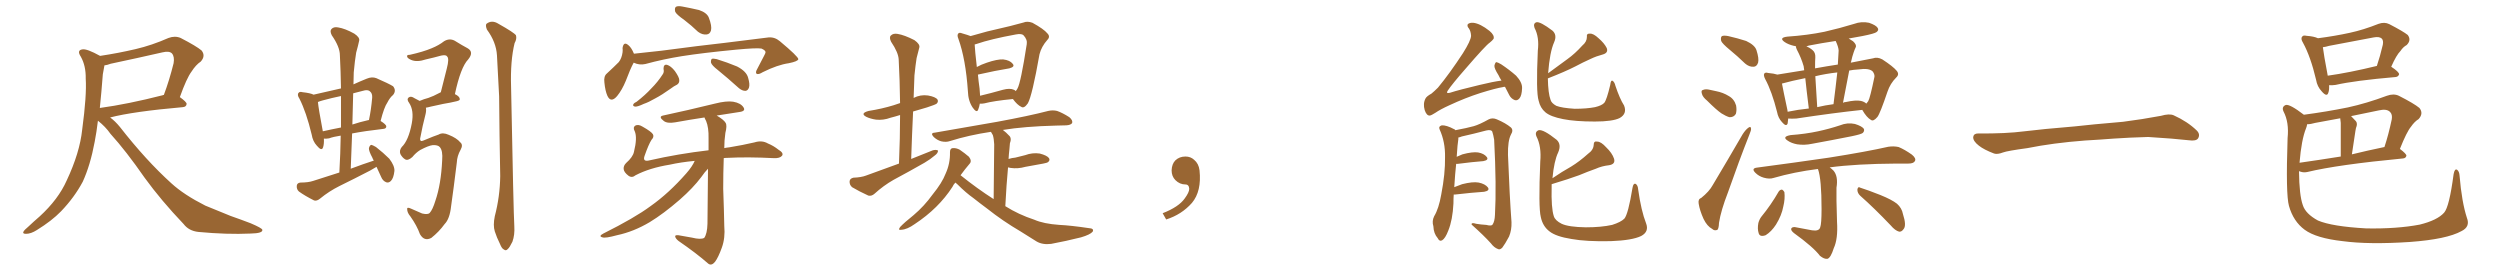 <svg xmlns="http://www.w3.org/2000/svg" xmlns:xlink="http://www.w3.org/1999/xlink" width="1350" height="150"><path fill="#996633" padding="10" d="M52.88 65.19L52.88 65.19Q52.15 71.34 51.12 76.61L51.12 76.61Q48.78 89.21 44.68 98.14L44.68 98.14Q40.14 106.64 32.96 114.11L32.96 114.11Q27.98 119.24 19.92 124.22L19.92 124.22Q16.70 126.27 14.06 126.27L14.06 126.27Q12.16 126.27 12.60 125.24L12.60 125.24Q13.04 124.22 15.38 122.31L15.38 122.31Q18.16 119.68 21.39 116.89L21.39 116.89Q31.49 107.67 36.04 97.41L36.04 97.41Q43.07 82.47 44.38 70.02L44.38 70.02Q46.88 51.42 46.29 42.48L46.29 42.48Q46.44 35.60 43.65 30.62L43.65 30.62Q41.31 27.10 44.53 26.66L44.53 26.66Q46.88 26.22 54.05 30.18L54.05 30.18Q63.87 28.71 73.24 26.51L73.24 26.51Q82.03 24.46 90.97 20.51L90.97 20.51Q94.48 19.19 97.56 20.51L97.56 20.51Q106.05 24.90 108.84 27.25L108.84 27.25Q111.18 30.18 108.40 33.25L108.40 33.25Q105.76 35.01 103.42 38.67L103.42 38.67Q100.78 42.19 97.12 52.44L97.12 52.44Q100.78 55.08 100.78 56.10L100.78 56.10Q100.63 57.71 98.73 57.86L98.73 57.86Q71.92 60.21 59.47 63.43L59.47 63.43Q62.11 65.33 64.75 68.55L64.75 68.55Q78.81 86.57 92.58 99.02L92.58 99.02Q99.32 105.18 110.89 111.04L110.89 111.04Q116.02 113.09 124.51 116.60L124.51 116.60Q130.37 118.65 135.35 120.56L135.35 120.56Q141.50 123.19 141.65 124.07L141.65 124.07Q142.09 125.98 135.35 126.12L135.35 126.12Q122.61 126.71 107.08 125.24L107.08 125.24Q101.95 124.66 99.17 121.00L99.17 121.00Q87.01 108.25 78.08 95.95L78.08 95.95Q68.12 81.59 59.62 72.22L59.62 72.22Q56.98 68.41 52.88 65.19ZM55.52 40.14L55.52 40.14L55.52 40.14Q54.79 49.80 53.91 58.30L53.91 58.30Q68.99 56.25 87.89 51.42L87.89 51.42Q87.89 51.27 88.48 51.27L88.48 51.27Q91.41 43.51 93.75 34.13L93.75 34.13Q94.34 30.62 92.87 28.86L92.87 28.86Q91.41 27.39 87.74 28.27L87.74 28.27Q74.27 31.35 59.77 34.42L59.77 34.42Q57.86 35.16 56.40 35.30L56.40 35.30Q56.10 36.91 55.52 40.14ZM203.32 90.09L203.32 90.09Q201.71 91.11 199.80 92.14L199.80 92.14Q191.60 96.39 183.25 100.49L183.25 100.49Q177.69 103.27 172.85 107.23L172.85 107.23Q171.09 108.69 169.63 108.25L169.63 108.25Q164.65 105.76 161.43 103.42L161.43 103.42Q160.11 102.25 160.25 100.34L160.25 100.34Q160.40 98.73 162.30 98.58L162.30 98.58Q166.41 98.58 169.04 97.71L169.04 97.71Q176.22 95.36 183.25 93.16L183.25 93.16Q183.84 82.91 183.98 73.24L183.98 73.24Q180.03 73.83 177.69 74.71L177.69 74.71Q175.93 75 174.90 74.85L174.90 74.85Q175.05 77.78 174.46 79.54L174.46 79.54Q173.73 81.88 171.09 78.66L171.09 78.66Q168.90 76.32 168.31 72.66L168.31 72.66Q165.38 60.50 161.72 53.32L161.72 53.32Q160.25 51.12 161.28 50.10L161.28 50.10Q161.72 49.37 163.48 49.80L163.48 49.80Q167.58 50.24 169.34 51.12L169.34 51.12Q176.51 49.51 184.13 47.75L184.13 47.75Q183.98 38.38 183.54 29.88L183.54 29.88Q183.54 25.34 179.15 19.04L179.15 19.04Q177.98 16.70 179.00 15.67L179.00 15.67Q180.18 14.36 182.52 14.79L182.52 14.79Q186.33 15.38 191.31 18.16L191.31 18.16Q194.38 20.21 193.95 21.97L193.95 21.97Q193.36 24.76 192.33 28.42L192.33 28.42Q191.60 32.81 191.02 39.11L191.02 39.11Q190.87 42.33 190.87 45.56L190.87 45.56Q194.38 43.95 198.05 42.48L198.05 42.48Q200.83 41.31 203.17 42.19L203.17 42.19Q209.91 45.12 212.26 46.58L212.26 46.58Q214.16 48.93 212.26 51.27L212.26 51.27Q210.50 52.73 209.18 55.37L209.18 55.37Q207.42 57.86 205.52 65.33L205.52 65.33Q208.59 67.24 208.59 68.26L208.59 68.26Q208.59 69.43 207.13 69.58L207.13 69.58Q196.88 70.75 190.14 72.07L190.14 72.07Q189.84 81.30 189.40 91.11L189.40 91.11Q196.00 88.62 201.86 86.72L201.86 86.72Q201.27 85.84 201.12 85.25L201.12 85.25Q199.07 81.45 199.22 79.98L199.22 79.98Q199.66 78.37 200.54 78.22L200.54 78.22Q201.27 78.37 203.03 79.39L203.03 79.39Q206.98 82.47 210.21 85.69L210.21 85.69Q213.13 89.50 212.99 92.29L212.99 92.29Q212.55 96.24 211.08 97.71L211.08 97.71Q209.91 98.88 208.59 98.44L208.59 98.44Q206.69 97.71 205.81 95.51L205.81 95.51Q204.35 92.43 203.32 90.09ZM184.13 68.85L184.13 68.85Q184.13 59.91 184.13 51.86L184.13 51.86Q179.15 52.88 174.32 54.20L174.32 54.20Q172.71 54.64 171.68 55.08L171.68 55.08Q171.97 58.45 174.32 70.90L174.32 70.90Q178.86 69.87 184.13 68.85ZM190.72 50.39L190.72 50.39Q190.43 58.74 190.28 67.24L190.28 67.24Q194.24 65.92 198.78 64.89L198.78 64.89Q199.07 64.75 199.22 64.89L199.22 64.89Q200.39 59.47 200.98 52.73L200.98 52.73Q201.12 50.39 199.80 49.37L199.80 49.37Q198.63 48.19 195.85 49.07L195.85 49.07Q193.07 49.80 190.72 50.39ZM233.64 78.37L233.64 78.37Q231.30 78.66 226.90 81.01L226.90 81.01Q224.56 82.47 222.66 84.81L222.66 84.81Q220.17 87.01 218.70 85.99L218.70 85.99Q217.24 85.11 216.21 83.20L216.21 83.20Q215.48 81.30 216.94 79.39L216.94 79.39Q220.61 75.88 222.36 66.65L222.36 66.65Q223.68 59.62 220.90 55.52L220.90 55.52Q219.43 53.61 220.75 52.59L220.75 52.59Q221.92 51.71 223.83 53.03L223.83 53.03Q225.59 53.91 226.61 54.49L226.61 54.49Q228.96 53.47 231.30 52.88L231.30 52.88Q233.94 52.00 237.45 50.10L237.45 50.10Q237.89 49.80 238.04 49.80L238.04 49.80Q239.79 42.92 241.26 37.06L241.26 37.06Q242.72 31.49 241.41 30.47L241.41 30.47Q240.82 29.44 238.18 30.03L238.18 30.03Q234.52 31.05 229.98 32.08L229.98 32.08Q225.15 33.69 222.07 32.37L222.07 32.37Q220.02 31.49 219.87 30.62L219.87 30.62Q219.43 29.59 221.34 29.59L221.34 29.59Q228.52 27.98 233.06 26.07L233.06 26.07Q237.01 24.46 239.79 22.27L239.79 22.27Q242.72 20.51 245.51 21.97L245.51 21.97Q249.76 24.61 252.54 26.07L252.54 26.07Q256.05 28.13 252.83 32.08L252.83 32.08Q248.73 36.33 245.65 50.83L245.65 50.83Q248.14 52.00 248.29 53.47L248.29 53.47Q248.44 54.20 246.68 54.64L246.68 54.64Q243.02 55.52 239.36 56.10L239.36 56.10Q236.72 56.69 232.62 57.57L232.62 57.57Q231.01 58.01 229.98 58.15L229.98 58.15Q230.27 59.62 229.83 61.52L229.83 61.52Q228.08 68.26 227.05 73.97L227.05 73.97Q226.61 75.44 227.20 76.03L227.20 76.03Q227.64 76.32 228.66 75.88L228.66 75.88Q234.96 73.24 236.87 72.66L236.87 72.66Q239.06 71.34 242.29 72.80L242.29 72.80Q246.68 74.56 248.58 76.90L248.58 76.90Q250.20 78.22 248.73 80.86L248.73 80.86Q246.83 84.23 246.68 87.74L246.68 87.74Q244.92 102.10 243.60 111.33L243.60 111.33Q242.87 118.21 240.09 121.00L240.09 121.00Q237.01 125.24 232.91 128.47L232.91 128.47Q229.10 130.52 226.76 126.42L226.76 126.42Q225.15 121.88 221.63 116.89L221.63 116.89Q219.87 114.84 219.87 112.94L219.87 112.94Q219.73 111.62 221.92 112.65L221.92 112.65Q224.71 113.82 227.93 115.28L227.93 115.28Q231.01 116.02 232.03 114.99L232.03 114.99Q233.64 113.23 235.11 108.40L235.11 108.40Q238.18 99.46 238.77 86.57L238.77 86.57Q239.21 81.30 237.45 79.39L237.45 79.39Q236.43 78.22 233.64 78.37ZM267.19 116.75L267.19 116.75L267.19 116.75Q269.97 106.20 270.12 95.07L270.12 95.07Q269.68 72.66 269.53 52.00L269.53 52.00Q268.95 40.14 268.36 29.88L268.36 29.88Q267.92 22.71 262.94 15.97L262.94 15.97Q262.06 13.77 262.65 12.89L262.65 12.89Q265.58 10.55 269.24 12.89L269.24 12.89Q277.59 17.58 278.61 19.04L278.61 19.04Q279.20 20.95 277.88 23.29L277.88 23.29Q275.54 32.81 275.98 46.88L275.98 46.88Q277.29 114.99 277.73 122.17L277.73 122.17Q278.03 126.86 276.71 130.52L276.71 130.52Q275.24 133.59 274.22 134.47L274.22 134.47Q273.19 135.64 272.17 134.77L272.17 134.77Q271.00 134.33 269.97 131.69L269.97 131.69Q268.21 128.17 267.19 124.95L267.19 124.95Q266.16 121.73 267.19 116.75ZM369.58 10.84L369.58 10.84Q365.19 7.76 364.60 6.30L364.60 6.30Q364.16 4.25 365.04 3.66L365.04 3.66Q366.06 3.08 368.41 3.52L368.41 3.52Q373.10 4.39 377.49 5.42L377.49 5.42Q381.74 6.88 382.76 9.52L382.76 9.52Q384.52 14.06 383.94 16.41L383.94 16.41Q383.35 18.46 381.59 18.60L381.59 18.60Q379.25 18.90 376.90 17.14L376.90 17.14Q373.24 13.62 369.58 10.84ZM342.19 33.84L342.19 33.84Q340.28 37.35 337.94 43.65L337.94 43.65Q335.89 48.63 333.25 51.86L333.25 51.86Q329.88 55.81 327.98 51.71L327.98 51.71Q326.81 49.07 326.37 44.53L326.37 44.53Q325.93 41.16 327.69 39.70L327.69 39.70Q331.35 36.33 334.13 33.54L334.13 33.54Q335.74 31.49 336.18 28.27L336.18 28.27Q336.33 26.95 336.18 25.93L336.18 25.93Q336.77 22.12 339.40 24.46L339.40 24.46Q341.02 25.78 342.33 29.00L342.33 29.00Q349.66 28.27 357.13 27.39L357.13 27.39Q378.08 24.61 391.41 23.14L391.41 23.14Q404.44 21.53 414.99 20.21L414.99 20.21Q418.36 19.92 421.14 22.27L421.14 22.27Q430.96 30.47 431.10 31.93L431.10 31.93Q430.96 33.11 425.98 34.13L425.98 34.13Q419.82 35.01 411.91 38.96L411.91 38.96Q409.57 40.43 408.54 39.84L408.54 39.84Q407.81 39.11 408.84 37.35L408.84 37.35Q410.74 33.54 412.50 30.32L412.50 30.32Q413.38 28.71 413.38 28.27L413.38 28.27Q413.53 27.25 411.18 26.22L411.18 26.22Q408.54 25.78 397.56 26.81L397.56 26.81Q379.39 28.56 368.26 30.32L368.26 30.32Q358.15 31.93 348.49 34.57L348.49 34.57Q345.26 35.30 342.19 33.84ZM358.30 37.21L358.30 37.21Q358.30 34.57 360.21 35.01L360.21 35.01Q362.26 35.60 364.45 38.38L364.45 38.38Q366.80 41.75 366.80 43.21L366.80 43.21Q366.94 44.82 365.63 45.70L365.63 45.70Q364.01 46.44 362.11 47.90L362.11 47.90Q357.42 51.27 353.76 53.17L353.76 53.17Q350.24 55.22 347.61 56.10L347.61 56.10Q344.24 57.71 342.92 57.57L342.92 57.57Q341.46 57.28 342.04 56.25L342.04 56.25Q342.48 55.52 343.80 54.93L343.80 54.93Q348.49 51.27 351.71 47.75L351.71 47.75Q355.22 44.24 357.86 40.14L357.86 40.14Q358.74 38.96 358.30 37.21ZM387.60 37.79L387.60 37.79Q384.38 35.30 383.94 33.84L383.94 33.84Q383.79 32.37 384.38 31.79L384.38 31.79Q385.11 31.49 387.01 31.93L387.01 31.93Q392.72 33.69 398.00 35.89L398.00 35.89Q403.13 38.53 404.00 42.04L404.00 42.04Q405.03 45.56 404.44 47.31L404.44 47.31Q403.86 48.93 402.54 49.07L402.54 49.07Q400.78 49.07 399.02 47.61L399.02 47.61Q393.02 42.19 387.60 37.79ZM375.15 86.87L375.15 86.87L375.15 86.87Q367.53 87.60 361.67 88.92L361.67 88.92Q350.83 90.67 343.21 94.63L343.21 94.63Q341.31 96.24 339.40 94.92L339.40 94.92Q336.91 93.02 336.77 91.26L336.77 91.26Q336.62 89.50 338.09 88.04L338.09 88.04Q341.75 84.81 342.33 82.03L342.33 82.03Q344.24 74.41 342.77 70.90L342.77 70.90Q341.60 68.85 343.07 67.82L343.07 67.82Q344.68 66.94 347.02 68.41L347.02 68.41Q351.71 71.04 352.59 72.51L352.59 72.51Q353.32 73.97 351.86 75.44L351.86 75.44Q350.24 77.93 348.05 84.23L348.05 84.23Q346.88 87.60 350.83 86.57L350.83 86.57Q366.21 83.06 382.62 81.15L382.62 81.15Q382.62 77.49 382.62 74.71L382.62 74.71Q382.76 68.85 381.30 65.33L381.30 65.33Q380.57 64.01 380.42 63.43L380.42 63.43Q372.66 64.60 364.60 66.06L364.60 66.06Q360.35 66.80 358.45 65.33L358.45 65.33Q355.37 62.99 358.01 62.40L358.01 62.40Q371.04 59.62 385.99 55.96L385.99 55.96Q392.29 54.35 395.95 54.93L395.95 54.93Q400.05 55.66 401.51 58.01L401.51 58.01Q402.83 60.06 399.17 60.50L399.17 60.50Q393.16 61.38 387.01 62.40L387.01 62.40Q390.82 64.60 391.85 66.36L391.85 66.36Q392.72 67.82 391.70 71.78L391.70 71.78Q391.11 75.88 391.11 79.98L391.11 79.98Q392.43 79.69 393.90 79.54L393.90 79.54Q401.07 78.37 407.37 76.90L407.37 76.90Q411.47 75.59 414.70 77.49L414.70 77.49Q417.63 78.66 420.41 80.86L420.41 80.86Q423.34 82.62 422.31 84.08L422.31 84.08Q421.14 85.55 417.92 85.40L417.92 85.40Q403.71 84.67 392.58 85.25L392.58 85.25Q391.41 85.25 390.82 85.40L390.82 85.40Q390.53 93.46 390.53 101.95L390.53 101.95Q390.97 113.96 391.11 122.02L391.11 122.02Q391.70 128.47 389.79 133.74L389.79 133.74Q387.89 139.01 386.13 141.36L386.13 141.36Q384.23 143.70 382.47 142.38L382.47 142.38Q376.17 136.82 366.36 130.08L366.36 130.08Q364.75 128.76 364.60 127.73L364.60 127.73Q364.45 126.86 366.21 127.00L366.21 127.00Q370.46 127.73 373.68 128.32L373.68 128.32Q378.37 129.49 380.27 128.47L380.27 128.47Q381.88 126.27 382.03 120.85L382.03 120.85Q382.18 103.13 382.32 91.11L382.32 91.11Q380.57 92.87 378.66 95.65L378.66 95.65Q374.27 101.51 367.09 107.81L367.09 107.81Q358.30 115.43 350.83 119.97L350.83 119.97Q342.19 125.10 333.25 127.00L333.25 127.00Q326.81 128.76 325.34 128.17L325.34 128.17Q323.00 127.59 325.78 126.12L325.78 126.12Q342.77 117.63 351.27 111.33L351.27 111.33Q361.23 104.30 370.61 93.60L370.61 93.60Q373.83 89.94 375.15 86.87ZM485.45 88.33L485.45 88.33Q486.04 74.56 486.04 62.11L486.04 62.11Q483.25 62.99 480.91 63.57L480.91 63.57Q476.95 65.04 473.00 64.60L473.00 64.60Q470.07 64.16 467.87 63.13L467.87 63.13Q464.21 61.23 469.04 59.91L469.04 59.91Q476.37 58.74 482.52 56.84L482.52 56.84Q484.28 56.25 486.04 55.66L486.04 55.66Q485.89 43.36 485.30 32.23L485.30 32.23Q485.16 28.42 481.20 22.56L481.20 22.56Q480.03 20.21 481.05 19.19L481.05 19.19Q482.37 17.87 484.72 18.31L484.72 18.31Q488.38 18.90 493.80 21.68L493.80 21.68Q496.88 23.88 496.44 25.63L496.44 25.63Q495.85 28.13 494.97 31.35L494.97 31.35Q494.38 35.01 493.80 40.72L493.80 40.72Q493.51 46.58 493.36 52.88L493.36 52.88Q497.02 50.98 501.12 51.56L501.12 51.56Q505.22 52.29 506.25 53.76L506.25 53.76Q506.84 54.93 505.81 55.96L505.81 55.96Q505.08 56.54 500.54 58.01L500.54 58.01Q496.29 59.18 493.07 60.21L493.07 60.21Q492.48 72.66 492.04 85.84L492.04 85.84Q498.05 83.35 503.76 81.15L503.76 81.15Q505.52 80.71 506.54 81.30L506.54 81.30Q506.54 82.76 504.64 84.08L504.64 84.08Q502.44 85.99 499.22 87.89L499.22 87.89Q491.02 92.58 482.52 97.12L482.52 97.12Q477.10 100.20 472.27 104.59L472.27 104.59Q470.65 106.05 468.90 105.62L468.90 105.62Q463.77 103.27 460.11 101.07L460.11 101.07Q458.64 99.76 458.79 97.85L458.79 97.85Q458.94 96.39 460.84 95.95L460.84 95.95Q465.09 95.80 467.72 94.78L467.72 94.78Q476.95 91.41 485.45 88.33ZM529.10 55.96L529.10 55.96Q528.81 57.71 528.22 59.18L528.22 59.18Q527.49 61.23 525.29 58.15L525.29 58.15Q522.80 54.49 522.66 49.22L522.66 49.22Q521.48 31.93 517.53 20.95L517.53 20.95Q516.65 18.90 517.53 18.02L517.53 18.02Q518.12 17.43 519.58 18.02L519.58 18.02Q522.66 18.90 524.12 19.48L524.12 19.48Q528.08 18.46 533.06 16.99L533.06 16.99Q540.09 15.38 545.51 14.06L545.51 14.06Q549.46 13.04 552.69 12.16L552.69 12.16Q554.74 11.28 557.52 12.30L557.52 12.30Q563.67 15.67 565.58 18.02L565.58 18.02Q567.33 19.78 565.58 21.53L565.58 21.53Q562.35 25.20 561.33 29.30L561.33 29.30L561.33 29.30Q557.37 51.71 555.03 55.81L555.03 55.81Q552.98 58.74 551.51 57.71L551.51 57.71Q549.32 56.69 546.97 53.47L546.97 53.47Q536.57 54.49 531.59 55.81L531.59 55.81Q530.13 56.10 529.10 55.96ZM547.56 48.49L547.56 48.49Q548.29 48.78 548.44 49.22L548.44 49.22Q549.02 48.63 549.46 47.75L549.46 47.75Q551.22 44.68 554.44 23.88L554.44 23.88Q554.88 21.39 552.69 19.04L552.69 19.04Q551.66 18.02 548.58 18.60L548.58 18.60Q534.96 21.09 527.34 23.73L527.34 23.73Q526.76 23.88 526.32 24.02L526.32 24.02Q526.46 27.25 527.49 36.18L527.49 36.18Q529.83 34.86 532.91 33.84L532.91 33.84Q538.48 31.93 541.70 32.08L541.70 32.08Q545.36 32.52 546.83 34.42L546.83 34.42Q548.29 36.04 545.07 36.91L545.07 36.91Q537.74 38.09 528.08 40.28L528.08 40.28Q528.37 43.65 528.96 47.75L528.96 47.75Q529.10 49.80 529.25 51.71L529.25 51.71Q534.81 50.39 541.55 48.49L541.55 48.49Q545.36 47.46 547.56 48.49ZM515.92 98.58L515.92 98.58L515.92 98.58Q514.89 99.61 514.31 100.93L514.31 100.93Q506.84 112.50 493.95 121.00L493.95 121.00Q489.84 123.93 486.77 124.07L486.77 124.07Q484.72 124.51 486.04 122.61L486.04 122.61Q488.38 120.12 493.36 116.16L493.36 116.16Q499.07 111.33 503.61 105.03L503.61 105.03Q508.74 98.73 510.64 93.75L510.64 93.75Q513.13 88.33 512.99 82.18L512.99 82.18Q512.99 80.13 514.45 79.98L514.45 79.98Q516.36 79.83 518.26 80.86L518.26 80.86Q521.04 82.76 523.24 84.67L523.24 84.67Q525 87.01 523.54 88.48L523.54 88.48Q521.04 91.41 518.70 94.63L518.70 94.63Q527.64 101.81 536.57 107.52L536.57 107.52Q536.87 81.15 536.87 77.93L536.87 77.93Q536.72 74.85 536.13 72.95L536.13 72.95Q535.69 72.07 535.11 71.19L535.11 71.19Q523.24 72.95 512.99 76.17L512.99 76.17Q510.94 76.90 508.30 76.32L508.30 76.32Q506.10 75.73 504.20 73.97L504.20 73.97Q502.15 71.78 504.79 71.63L504.79 71.63Q522.95 68.55 538.48 65.77L538.48 65.77Q555.91 62.55 566.02 59.91L566.02 59.91Q568.51 59.33 570.85 59.91L570.85 59.91Q573.78 60.94 577.44 63.28L577.44 63.28Q579.49 65.04 578.91 66.50L578.91 66.50Q578.17 67.53 575.83 67.68L575.83 67.68Q573.05 67.82 570.26 67.82L570.26 67.82Q553.13 68.26 541.55 70.17L541.55 70.17Q543.31 71.48 545.07 73.39L545.07 73.39Q546.39 74.71 545.36 77.34L545.36 77.34Q545.21 78.81 545.07 80.71L545.07 80.71Q544.78 83.06 544.63 85.84L544.63 85.84Q546.53 85.25 548.29 85.11L548.29 85.11Q551.22 84.38 553.56 83.79L553.56 83.79Q557.52 82.32 561.47 82.91L561.47 82.91Q565.43 83.94 566.46 85.40L566.46 85.40Q567.19 86.57 565.87 87.60L565.87 87.60Q565.58 87.89 563.38 88.33L563.38 88.33Q558.25 89.21 553.71 90.09L553.71 90.09Q549.61 91.26 545.65 90.67L545.65 90.67Q544.92 90.53 544.34 90.38L544.34 90.38Q543.46 99.76 542.87 111.33L542.87 111.33Q550.05 115.87 558.54 118.65L558.54 118.65Q563.53 120.85 572.02 121.44L572.02 121.44Q578.17 121.73 587.99 123.19L587.99 123.19Q590.92 123.34 590.04 125.10L590.04 125.10Q588.72 126.71 583.74 128.17L583.74 128.17Q575.54 130.22 567.63 131.69L567.63 131.69Q562.94 132.28 559.72 130.37L559.72 130.37Q555.62 127.73 551.07 124.95L551.07 124.95Q541.55 119.38 533.06 112.65L533.06 112.65Q529.10 109.72 525.59 106.93L525.59 106.93Q521.63 104.15 517.09 99.61L517.09 99.61Q516.36 99.02 515.92 98.58ZM647.75 91.99L647.75 91.99L647.75 91.99Q648.93 103.27 643.65 109.57L643.65 109.57Q638.09 115.87 629.74 118.51L629.74 118.51L627.83 115.14Q636.47 111.77 639.70 107.23L639.70 107.23Q642.19 103.86 642.19 101.95L642.19 101.95Q642.04 99.61 640.14 99.61L640.14 99.61Q637.06 99.61 634.72 97.27L634.72 97.27Q632.67 95.21 632.67 91.99L632.67 91.99Q632.81 88.48 634.72 86.57L634.72 86.57Q636.91 84.52 640.14 84.52L640.14 84.52Q642.92 84.52 644.82 86.28L644.82 86.28Q647.31 88.33 647.75 91.99ZM812.70 46.88L812.70 46.88Q811.82 46.88 811.67 47.02L811.67 47.02Q807.86 47.61 799.37 50.24L799.37 50.24Q791.16 52.88 782.67 56.84L782.67 56.84Q777.83 59.03 775.05 60.94L775.05 60.94Q773.00 62.26 772.12 62.40L772.12 62.40Q770.36 62.55 769.34 59.47L769.34 59.47Q768.31 55.96 769.78 53.17L769.78 53.17Q770.36 52.00 773.00 50.54L773.00 50.54Q774.61 49.22 776.51 47.31L776.51 47.31Q782.81 39.70 789.99 28.71L789.99 28.71Q794.24 21.97 794.38 19.34L794.38 19.34Q794.24 16.85 793.21 15.38L793.21 15.38Q792.04 14.06 792.63 13.04L792.63 13.04Q793.65 12.16 795.56 12.30L795.56 12.30Q799.37 12.74 804.35 16.70L804.35 16.70Q807.13 19.04 806.54 20.95L806.54 20.95Q805.81 21.97 804.49 23.00L804.49 23.00Q802.29 24.46 791.31 37.21L791.31 37.21Q784.13 45.41 781.79 48.93L781.79 48.93Q780.62 50.68 782.96 50.10L782.96 50.10Q787.94 48.49 799.07 45.85L799.07 45.85Q806.25 44.09 810.79 43.51L810.79 43.51Q809.77 41.89 809.18 40.58L809.18 40.58Q806.84 36.91 806.98 35.45L806.98 35.45Q807.42 33.69 808.01 33.54L808.01 33.54Q808.89 33.69 810.64 34.72L810.64 34.72Q815.04 37.65 818.70 40.87L818.70 40.87Q822.07 44.53 821.92 47.61L821.92 47.61Q821.78 51.71 820.46 53.17L820.46 53.17Q819.29 54.49 817.97 54.05L817.97 54.05Q816.06 53.32 815.04 51.42L815.04 51.42Q813.72 48.78 812.70 46.88ZM785.01 105.03L785.01 105.03Q784.86 107.23 784.86 109.86L784.86 109.86Q784.42 118.80 782.08 124.51L782.08 124.51Q780.47 128.76 778.71 129.79L778.71 129.79Q777.25 130.52 776.37 128.61L776.37 128.61Q774.17 126.12 774.02 122.17L774.02 122.17Q773.14 119.38 774.46 116.75L774.46 116.75Q776.95 112.65 778.27 105.03L778.27 105.03Q780.47 93.75 780.32 84.81L780.32 84.81Q780.47 76.61 777.39 69.87L777.39 69.87Q776.66 68.26 778.56 67.68L778.56 67.68Q781.05 67.53 785.16 69.73L785.16 69.73Q785.74 69.87 785.89 70.31L785.89 70.31Q792.19 69.14 795.85 68.12L795.85 68.12Q798.93 67.24 803.91 64.45L803.91 64.45Q805.96 63.43 808.30 64.45L808.30 64.45Q813.13 66.50 815.92 68.85L815.92 68.85Q817.38 70.31 815.92 72.66L815.92 72.66Q814.16 76.03 814.31 83.64L814.31 83.64Q815.19 106.20 816.21 119.97L816.21 119.97Q816.36 124.22 814.89 127.73L814.89 127.73Q812.70 131.84 811.23 133.74L811.23 133.74Q809.91 135.06 808.89 134.47L808.89 134.47Q806.84 133.74 805.08 131.40L805.08 131.40Q801.27 127.15 794.68 121.29L794.68 121.29Q794.38 119.97 797.17 120.85L797.17 120.85Q799.80 121.29 802.59 121.44L802.59 121.44Q805.37 122.17 805.96 121.29L805.96 121.29Q807.13 119.68 807.28 116.02L807.28 116.02Q808.15 100.63 806.84 75.44L806.84 75.44Q806.40 72.80 805.81 71.04L805.81 71.04Q805.22 69.87 802.59 70.46L802.59 70.46Q796.00 72.22 789.40 73.68L789.40 73.68Q788.38 74.12 787.50 74.27L787.50 74.27Q787.50 74.56 787.50 75.15L787.50 75.15Q787.06 77.64 786.62 84.67L786.62 84.67Q788.23 83.94 789.70 83.35L789.70 83.35Q795.12 81.88 798.19 82.32L798.19 82.32Q801.42 82.91 802.88 84.81L802.88 84.81Q804.05 86.43 800.98 87.01L800.98 87.01Q795.12 87.45 787.21 88.48L787.21 88.48Q786.47 88.48 786.33 88.48L786.33 88.48Q785.74 93.90 785.30 101.07L785.30 101.07Q787.21 100.34 789.55 99.46L789.55 99.46Q795.26 98.00 798.49 98.58L798.49 98.58Q802.00 99.32 803.47 101.22L803.47 101.22Q804.64 102.98 801.42 103.56L801.42 103.56Q794.82 104.00 785.89 105.03L785.89 105.03Q785.16 105.03 785.01 105.03ZM877.00 56.98L877.00 56.98Q878.76 61.38 874.66 63.72L874.66 63.72Q870.85 65.63 861.18 65.63L861.18 65.63Q850.63 65.63 844.04 64.31L844.04 64.31Q837.30 62.99 834.52 60.64L834.52 60.64Q831.74 58.30 830.86 54.35L830.86 54.35Q829.39 49.80 830.42 27.39L830.42 27.39Q831.30 20.07 828.66 15.09L828.66 15.09Q827.78 12.60 829.69 12.01L829.69 12.01Q831.74 11.57 838.33 16.55L838.33 16.55Q840.97 18.90 839.21 22.85L839.21 22.85Q836.87 28.13 835.99 39.55L835.99 39.55Q841.41 35.60 846.39 31.93L846.39 31.93Q850.49 29.00 854.44 24.61L854.44 24.61Q856.93 22.56 856.93 19.92L856.93 19.92Q856.64 18.02 858.54 18.16L858.54 18.16Q860.45 18.02 863.23 20.65L863.23 20.65Q866.31 23.29 867.63 25.93L867.63 25.93Q868.65 28.56 865.43 29.44L865.43 29.44Q862.06 30.32 858.98 31.79L858.98 31.79Q854.74 33.69 850.63 35.89L850.63 35.89Q845.21 38.67 835.84 42.33L835.84 42.33Q835.99 50.39 837.30 53.91L837.30 53.91Q837.74 55.66 840.38 57.13L840.38 57.13Q843.31 58.30 850.34 58.74L850.34 58.74Q856.79 58.74 861.33 57.86L861.33 57.86Q864.99 56.98 866.31 55.52L866.31 55.52Q867.63 53.91 869.53 45.85L869.53 45.85Q869.82 43.07 870.85 43.65L870.85 43.65Q871.88 44.38 872.31 46.29L872.31 46.29Q874.66 53.32 877.00 56.98ZM888.87 120.56L888.87 120.56L888.87 120.56Q890.63 125.10 886.23 127.44L886.23 127.44Q881.40 129.79 869.82 130.22L869.82 130.22Q856.64 130.52 848.58 129.05L848.58 129.05Q840.23 127.73 836.72 124.95L836.72 124.95Q833.06 122.17 832.03 117.19L832.03 117.19Q830.71 112.06 831.74 87.30L831.74 87.30Q832.47 79.10 829.69 73.68L829.69 73.68Q828.66 71.19 830.86 70.31L830.86 70.31Q833.35 69.73 840.53 75.44L840.53 75.44Q843.31 77.93 841.41 82.32L841.41 82.32Q839.21 86.87 838.33 96.24L838.33 96.24Q843.46 92.72 848.44 89.94L848.44 89.94Q852.98 87.16 857.52 83.06L857.52 83.06Q860.45 81.01 860.60 78.22L860.60 78.22Q860.60 76.03 862.50 76.46L862.50 76.46Q864.55 76.46 867.33 79.54L867.33 79.54Q870.56 82.62 871.58 85.69L871.58 85.69Q872.46 88.62 868.95 89.21L868.95 89.21Q864.99 89.65 861.77 91.11L861.77 91.11Q857.23 92.72 852.69 94.63L852.69 94.63Q847.12 96.68 837.89 99.46L837.89 99.46Q837.89 100.05 837.89 100.93L837.89 100.93Q837.60 112.35 839.06 116.75L839.06 116.75Q839.79 119.09 843.31 120.85L843.31 120.85Q847.12 122.61 856.35 122.75L856.35 122.75Q864.70 122.75 870.56 121.44L870.56 121.44Q875.24 119.97 877.15 118.07L877.15 118.07Q879.20 115.72 881.54 101.51L881.54 101.51Q881.98 98.73 883.30 99.32L883.30 99.32Q884.47 100.05 884.62 102.39L884.62 102.39Q886.23 113.82 888.87 120.56ZM934.13 26.95L934.13 26.95Q930.03 23.58 929.44 22.12L929.44 22.12Q929.00 20.07 929.88 19.48L929.88 19.48Q930.91 19.04 933.25 19.48L933.25 19.48Q938.38 20.65 942.92 22.12L942.92 22.12Q947.61 24.32 948.49 27.10L948.49 27.10Q949.95 31.64 949.37 33.84L949.37 33.84Q948.63 36.04 946.88 36.04L946.88 36.04Q944.53 36.18 942.33 34.28L942.33 34.28Q938.09 30.18 934.13 26.95ZM921.83 54.35L921.83 54.35Q919.48 52.44 919.04 50.68L919.04 50.68Q918.46 48.78 919.48 48.63L919.48 48.63Q920.95 47.90 923.29 48.49L923.29 48.49Q924.90 48.78 926.66 49.22L926.66 49.22Q930.47 49.95 933.54 51.86L933.54 51.86Q936.47 53.47 937.50 56.98L937.50 56.98Q937.94 59.62 937.35 61.52L937.35 61.52Q936.18 63.43 933.84 63.28L933.84 63.28Q931.93 62.70 929.59 61.23L929.59 61.23Q926.81 59.33 921.83 54.35ZM918.60 106.93L918.60 106.93Q923.00 103.42 924.90 99.90L924.90 99.90Q932.52 87.16 941.02 72.51L941.02 72.51Q942.63 70.02 944.09 68.99L944.09 68.99Q945.41 67.97 945.56 69.43L945.56 69.43Q945.70 70.31 944.68 72.66L944.68 72.66Q938.96 87.16 933.11 103.86L933.11 103.86Q929.30 113.67 928.27 120.26L928.27 120.26Q928.13 124.07 927.10 124.22L927.10 124.22Q925.63 124.66 924.61 123.63L924.61 123.63Q921.83 122.17 919.92 118.21L919.92 118.21Q917.87 113.67 917.29 110.01L917.29 110.01Q916.85 107.52 918.60 106.93ZM965.63 64.01L965.63 64.01Q965.48 65.63 965.33 66.65L965.33 66.65Q964.60 68.70 962.26 65.92L962.26 65.92Q960.21 63.72 959.62 60.50L959.62 60.50Q956.84 49.37 953.17 42.63L953.17 42.63Q952.15 40.58 952.73 39.70L952.73 39.70Q953.32 38.96 954.79 39.40L954.79 39.40Q958.01 39.70 959.77 40.28L959.77 40.28Q966.21 39.26 974.27 37.94L974.27 37.94Q974.12 36.33 973.97 35.74L973.97 35.74Q972.66 31.20 970.31 26.81L970.31 26.81Q969.73 25.63 969.87 25.05L969.87 25.05Q969.14 24.76 968.70 24.76L968.70 24.76Q965.63 24.02 963.72 22.71L963.72 22.71Q960.35 20.36 965.19 19.78L965.19 19.78Q976.03 19.04 985.25 17.14L985.25 17.14Q993.60 15.23 1001.22 12.89L1001.22 12.89Q1005.18 11.43 1009.28 12.30L1009.28 12.30Q1013.09 13.62 1013.96 15.09L1013.96 15.09Q1014.70 16.26 1013.38 17.29L1013.38 17.29Q1012.35 18.16 1005.62 19.48L1005.62 19.48Q1001.81 20.21 998.29 20.80L998.29 20.80Q999.32 21.39 1000.63 22.27L1000.63 22.27Q1002.69 24.17 1002.10 25.49L1002.10 25.49Q1001.51 26.66 1000.93 28.42L1000.93 28.42Q1000.20 30.47 999.61 33.25L999.61 33.25Q999.46 33.40 999.46 33.84L999.46 33.84Q1006.05 32.52 1011.47 31.49L1011.47 31.49Q1013.67 30.62 1016.46 32.08L1016.46 32.08Q1022.31 35.89 1024.22 38.23L1024.22 38.23Q1025.83 40.14 1023.93 41.89L1023.93 41.89Q1020.70 45.12 1019.24 49.51L1019.24 49.51L1019.24 49.51Q1015.28 61.23 1013.82 63.13L1013.82 63.13Q1011.62 65.77 1010.30 64.75L1010.30 64.75Q1007.96 63.43 1005.62 59.33L1005.62 59.33Q990.38 60.94 970.02 64.01L970.02 64.01Q967.53 64.16 965.63 64.01ZM1004.88 54.49L1004.88 54.49Q1006.79 54.93 1007.81 55.96L1007.81 55.96Q1008.40 55.22 1008.84 54.64L1008.84 54.64Q1009.86 52.88 1012.21 41.46L1012.21 41.46Q1012.35 40.14 1011.33 38.67L1011.33 38.67Q1009.42 36.62 1003.56 37.50L1003.56 37.50Q1000.78 37.65 998.58 38.09L998.58 38.09Q996.97 46.58 995.21 55.52L995.21 55.52Q995.95 55.08 996.83 55.08L996.83 55.08Q1002.10 53.91 1004.88 54.49ZM981.30 57.86L981.30 57.86Q985.55 56.84 990.09 56.25L990.09 56.25Q991.26 47.17 992.14 39.11L992.14 39.11Q985.69 39.84 980.27 41.16L980.27 41.16Q980.71 47.75 981.30 57.86ZM965.33 60.35L965.33 60.35Q970.90 59.18 976.76 58.59L976.76 58.59Q975.44 48.05 974.85 42.19L974.85 42.19Q967.53 43.65 962.26 45.12L962.26 45.12Q962.99 49.07 965.19 59.33L965.19 59.33Q965.19 59.77 965.33 60.35ZM992.87 27.25L992.87 27.25Q992.72 25.20 991.26 22.12L991.26 22.12Q983.50 23.29 976.76 24.61L976.76 24.61Q975.88 24.90 975.44 25.05L975.44 25.05Q977.34 25.78 978.81 27.10L978.81 27.10Q980.42 28.42 980.27 31.05L980.27 31.05Q980.13 32.37 980.13 36.91L980.13 36.91Q986.57 35.74 992.43 34.86L992.43 34.86Q992.72 30.91 992.87 27.25ZM966.94 72.95L966.94 72.95Q975 72.36 981.74 70.90L981.74 70.90Q987.89 69.58 993.60 67.68L993.60 67.68Q997.56 66.06 1001.66 66.94L1001.66 66.94Q1005.47 68.12 1006.49 69.58L1006.49 69.58Q1006.93 70.75 1005.91 71.78L1005.91 71.78Q1005.03 72.51 1000.05 73.54L1000.05 73.54Q989.06 75.73 978.52 77.64L978.52 77.64Q974.41 78.52 970.46 77.93L970.46 77.93Q967.38 77.34 965.48 76.03L965.48 76.03Q961.96 73.83 966.94 72.95ZM981.59 91.26L981.59 91.26Q968.85 92.87 957.71 96.09L957.71 96.09Q955.52 96.83 952.44 95.95L952.44 95.95Q949.80 95.21 947.90 93.31L947.90 93.31Q945.56 90.97 948.63 90.53L948.63 90.53Q969.73 87.74 987.74 85.11L987.74 85.11Q1008.11 81.88 1019.68 79.25L1019.68 79.25Q1022.61 78.81 1025.24 79.39L1025.24 79.39Q1028.47 80.71 1032.42 83.50L1032.42 83.50Q1034.91 85.55 1034.03 87.01L1034.03 87.01Q1033.30 88.33 1030.52 88.33L1030.52 88.33Q1027.59 88.33 1024.07 88.33L1024.07 88.33Q1002.25 88.48 988.04 90.38L988.04 90.38Q989.06 91.11 990.09 92.14L990.09 92.14Q992.72 95.21 991.70 101.37L991.70 101.37Q991.55 106.35 991.99 119.68L991.99 119.68Q992.58 129.05 990.23 134.03L990.23 134.03Q988.62 139.16 986.87 139.75L986.87 139.75Q985.11 140.04 982.76 138.13L982.76 138.13Q979.25 133.45 968.70 125.83L968.70 125.83Q967.09 124.51 967.24 123.63L967.24 123.63Q967.38 122.61 969.14 122.61L969.14 122.61Q973.97 123.49 978.52 124.37L978.52 124.37Q982.32 124.95 982.91 122.75L982.91 122.75Q983.64 120.85 983.64 112.94L983.64 112.94Q983.64 96.68 981.74 91.41L981.74 91.41Q981.59 91.26 981.59 91.26ZM960.50 103.42L960.50 103.42Q961.23 102.39 962.26 102.39L962.26 102.39Q962.99 102.69 963.57 103.71L963.57 103.71Q964.01 107.37 962.99 111.47L962.99 111.47Q962.11 116.31 959.03 121.29L959.03 121.29Q956.54 125.10 953.47 127.00L953.47 127.00Q950.24 128.17 949.66 125.83L949.66 125.83Q948.93 123.63 949.51 120.41L949.51 120.41Q950.10 118.36 951.12 117.04L951.12 117.04Q956.40 110.60 960.50 103.42ZM1004.59 105.76L1004.59 105.76L1004.59 105.76Q1002.98 104.30 1002.98 102.39L1002.98 102.39Q1003.27 100.49 1004.59 101.37L1004.59 101.37Q1008.40 102.54 1015.43 105.32L1015.43 105.32Q1021.58 107.81 1024.37 110.01L1024.37 110.01Q1027.00 112.35 1027.59 115.58L1027.59 115.58Q1029.64 121.88 1027.88 123.78L1027.88 123.78Q1026.86 125.24 1025.54 125.10L1025.54 125.10Q1023.34 124.51 1021.00 121.73L1021.00 121.73Q1012.06 112.35 1004.59 105.76ZM1125.88 75.88L1125.88 75.88L1125.88 75.88Q1108.59 77.20 1094.82 79.98L1094.82 79.98Q1083.98 81.45 1081.64 82.32L1081.64 82.32Q1078.56 83.50 1076.81 82.91L1076.81 82.91Q1071.39 80.86 1068.60 78.66L1068.60 78.66Q1065.38 76.17 1065.53 73.97L1065.53 73.97Q1065.82 72.07 1068.16 72.07L1068.16 72.07Q1083.11 72.22 1093.21 70.90L1093.21 70.90Q1102.59 69.73 1120.31 68.26L1120.31 68.26Q1129.10 67.24 1146.39 65.77L1146.39 65.77Q1156.79 64.45 1166.89 62.55L1166.89 62.55Q1171.44 61.23 1173.78 62.26L1173.78 62.26Q1181.25 65.63 1186.23 70.46L1186.23 70.46Q1188.28 72.51 1186.96 74.71L1186.96 74.71Q1185.94 76.32 1181.84 75.73L1181.84 75.73Q1174.22 74.85 1160.01 73.97L1160.01 73.97Q1149.61 74.27 1141.26 74.85L1141.26 74.85Q1133.79 75.44 1125.88 75.88ZM1257.71 46.00L1257.71 46.00Q1257.86 48.63 1257.28 50.10L1257.28 50.10Q1256.54 52.59 1253.76 49.37L1253.76 49.37Q1251.27 46.73 1250.68 43.07L1250.68 43.07Q1247.75 30.62 1243.65 23.14L1243.65 23.14Q1242.19 20.80 1243.21 19.78L1243.21 19.78Q1243.65 18.90 1245.56 19.34L1245.56 19.34Q1249.51 19.63 1251.71 20.65L1251.71 20.65Q1260.79 19.48 1268.85 17.72L1268.85 17.72Q1276.32 16.11 1284.38 12.89L1284.38 12.89Q1287.60 11.72 1290.23 13.04L1290.23 13.04Q1297.85 16.99 1300.20 18.90L1300.20 18.90Q1302.25 21.68 1299.61 24.32L1299.61 24.32Q1297.71 25.34 1296.24 27.54L1296.24 27.54Q1294.04 29.74 1291.26 36.04L1291.26 36.04Q1295.51 38.82 1295.51 40.14L1295.51 40.14Q1295.07 41.46 1293.60 41.60L1293.60 41.60Q1271.48 43.51 1261.23 45.85L1261.23 45.85Q1259.18 46.14 1257.71 46.00ZM1256.98 40.87L1256.98 40.87Q1268.55 39.26 1283.50 35.60L1283.50 35.60Q1285.25 30.47 1286.72 24.17L1286.72 24.17Q1287.16 21.83 1286.13 20.80L1286.13 20.80Q1284.81 19.63 1281.74 20.21L1281.74 20.21Q1270.02 22.41 1257.71 24.76L1257.71 24.76Q1255.81 25.34 1254.35 25.49L1254.35 25.49Q1254.79 29.30 1256.98 40.87ZM1332.13 117.63L1332.13 117.63Q1334.03 122.46 1329.20 124.80L1329.20 124.80Q1321.29 129.20 1301.37 130.66L1301.37 130.66Q1279.25 132.13 1265.04 130.22L1265.04 130.22Q1250.68 128.61 1244.53 124.07L1244.53 124.07Q1238.38 119.53 1236.04 111.18L1236.04 111.18Q1234.28 105.03 1235.30 74.56L1235.30 74.56Q1236.18 66.06 1233.11 60.21L1233.11 60.21Q1231.93 57.71 1234.28 56.69L1234.28 56.69Q1236.47 56.10 1244.09 61.96L1244.09 61.96Q1256.25 60.35 1267.82 58.01L1267.82 58.01Q1277.93 55.81 1288.92 51.71L1288.92 51.71Q1292.58 50.39 1295.36 51.71L1295.36 51.71Q1303.71 55.96 1306.49 58.30L1306.49 58.30Q1308.84 61.23 1306.05 64.31L1306.05 64.31Q1303.86 65.63 1301.95 68.41L1301.95 68.41Q1299.61 71.19 1295.95 80.42L1295.95 80.42Q1299.46 83.06 1299.46 84.08L1299.46 84.08Q1299.17 85.40 1297.71 85.55L1297.71 85.55Q1262.40 88.92 1246.00 92.87L1246.00 92.87Q1244.09 93.31 1242.33 92.72L1242.33 92.72Q1241.89 92.58 1241.46 92.43L1241.46 92.43Q1241.60 105.47 1243.51 110.74L1243.51 110.74Q1244.97 115.43 1251.71 119.09L1251.71 119.09Q1259.33 122.31 1277.78 123.34L1277.78 123.34Q1294.34 123.63 1306.64 121.29L1306.64 121.29Q1316.16 118.95 1319.82 114.84L1319.82 114.84Q1322.61 111.77 1324.95 94.04L1324.95 94.04Q1325.54 90.82 1326.86 91.70L1326.86 91.70Q1328.03 92.58 1328.17 94.92L1328.17 94.92Q1329.35 109.13 1332.13 117.63ZM1245.26 69.29L1245.26 69.29Q1242.77 75.44 1241.75 87.89L1241.75 87.89Q1252.00 86.43 1264.01 84.52L1264.01 84.52Q1264.01 68.26 1264.01 66.36L1264.01 66.36Q1263.87 64.75 1263.72 63.87L1263.72 63.87Q1256.98 65.04 1250.24 66.36L1250.24 66.36Q1247.75 67.09 1245.85 67.09L1245.85 67.09Q1245.70 68.26 1245.26 69.29ZM1270.02 83.35L1270.02 83.35L1270.02 83.35Q1278.37 81.30 1287.60 79.39L1287.60 79.39Q1289.79 72.80 1291.55 64.45L1291.55 64.45Q1291.99 61.82 1290.67 60.50L1290.67 60.50Q1288.92 58.59 1284.52 59.62L1284.52 59.62Q1276.76 61.23 1269.58 62.70L1269.58 62.70Q1270.90 64.01 1272.22 65.48L1272.22 65.48Q1273.24 66.80 1272.22 69.14L1272.22 69.14Q1272.07 69.87 1271.92 70.75L1271.92 70.75Q1271.04 76.17 1270.02 83.35Z"/></svg>